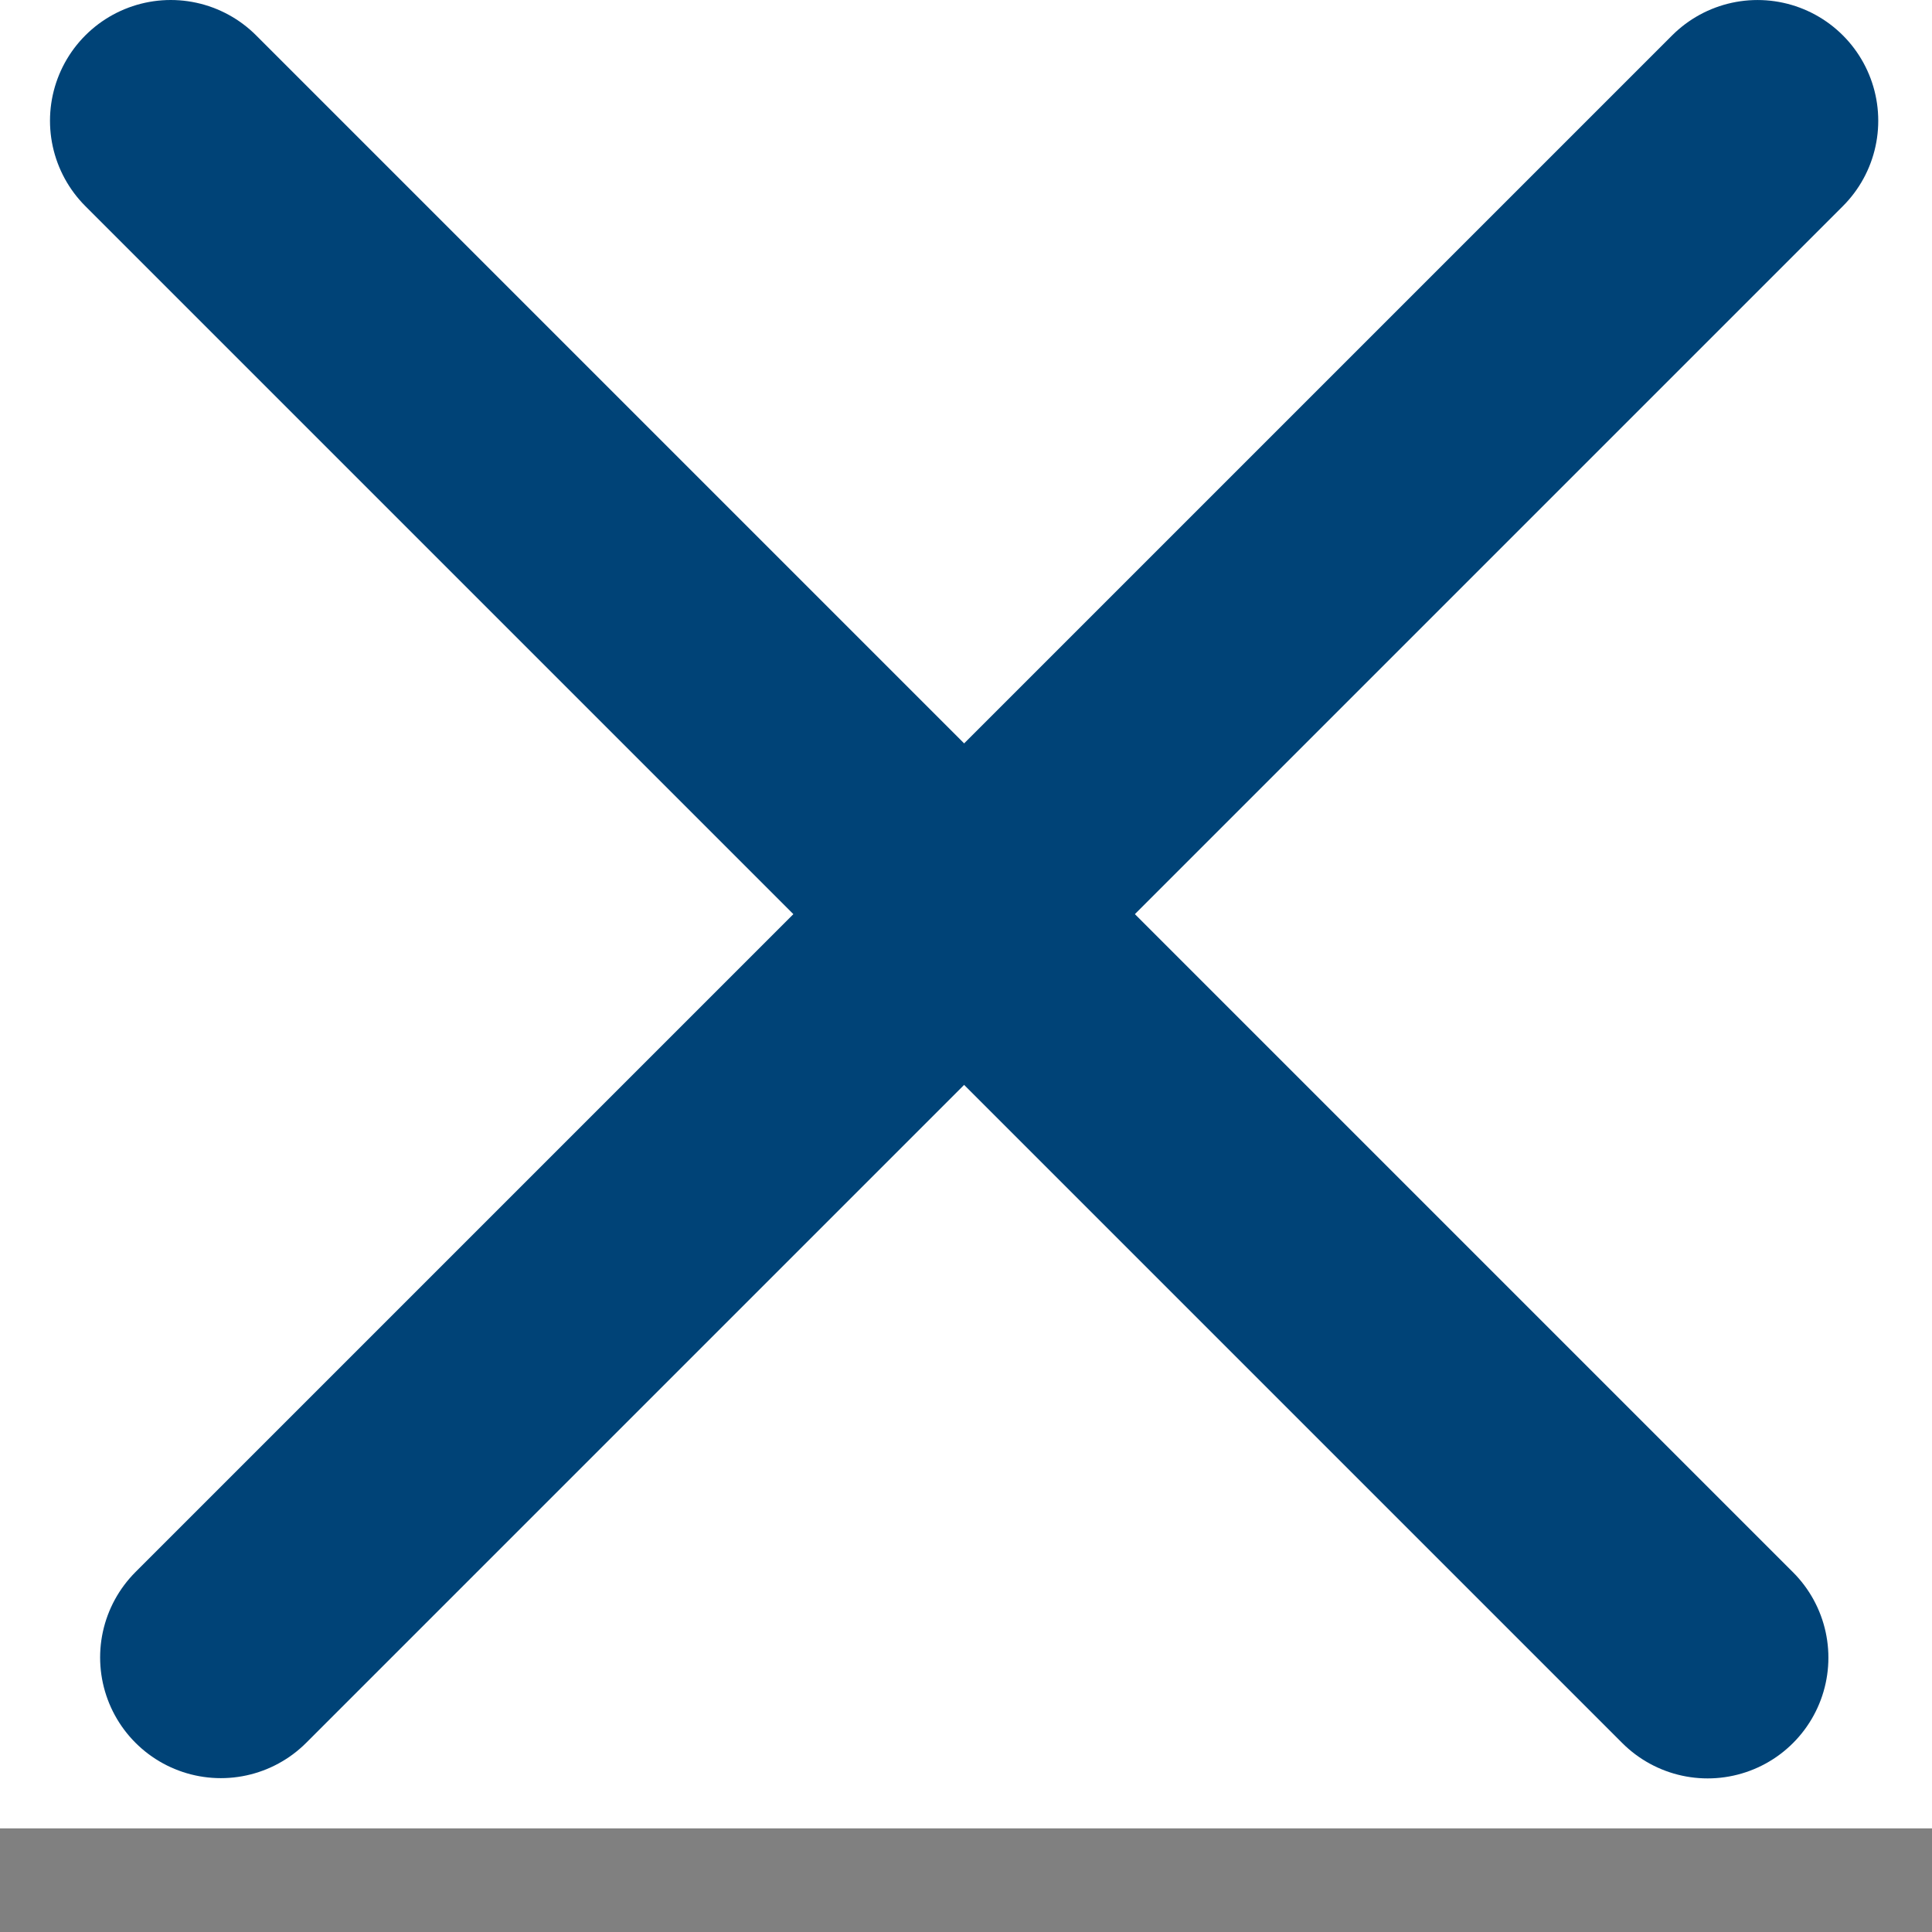 <svg width="16" height="16" viewBox="0 0 16 16" fill="none" xmlns="http://www.w3.org/2000/svg">
<rect x="0" y="0" width="16" height="16" fill="#808080" stroke="none"/>
<g clip-path="url(#clip0_1432_9914)">
<rect width="16" height="15.142" fill="white"/>
<line x1="1.414" y1="1" x2="14.142" y2="13.728" stroke="#004377" stroke-width="2" stroke-linecap="round"/>
<line x1="1" y1="-1" x2="19" y2="-1" transform="matrix(-0.707 0.707 0.707 0.707 15.969 1)" stroke="#004377" stroke-width="2" stroke-linecap="round"/>
</g>
<defs>
<clipPath id="clip0_1432_9914">
<rect width="16" height="15.142" fill="white"/>
</clipPath>
</defs>
</svg>
